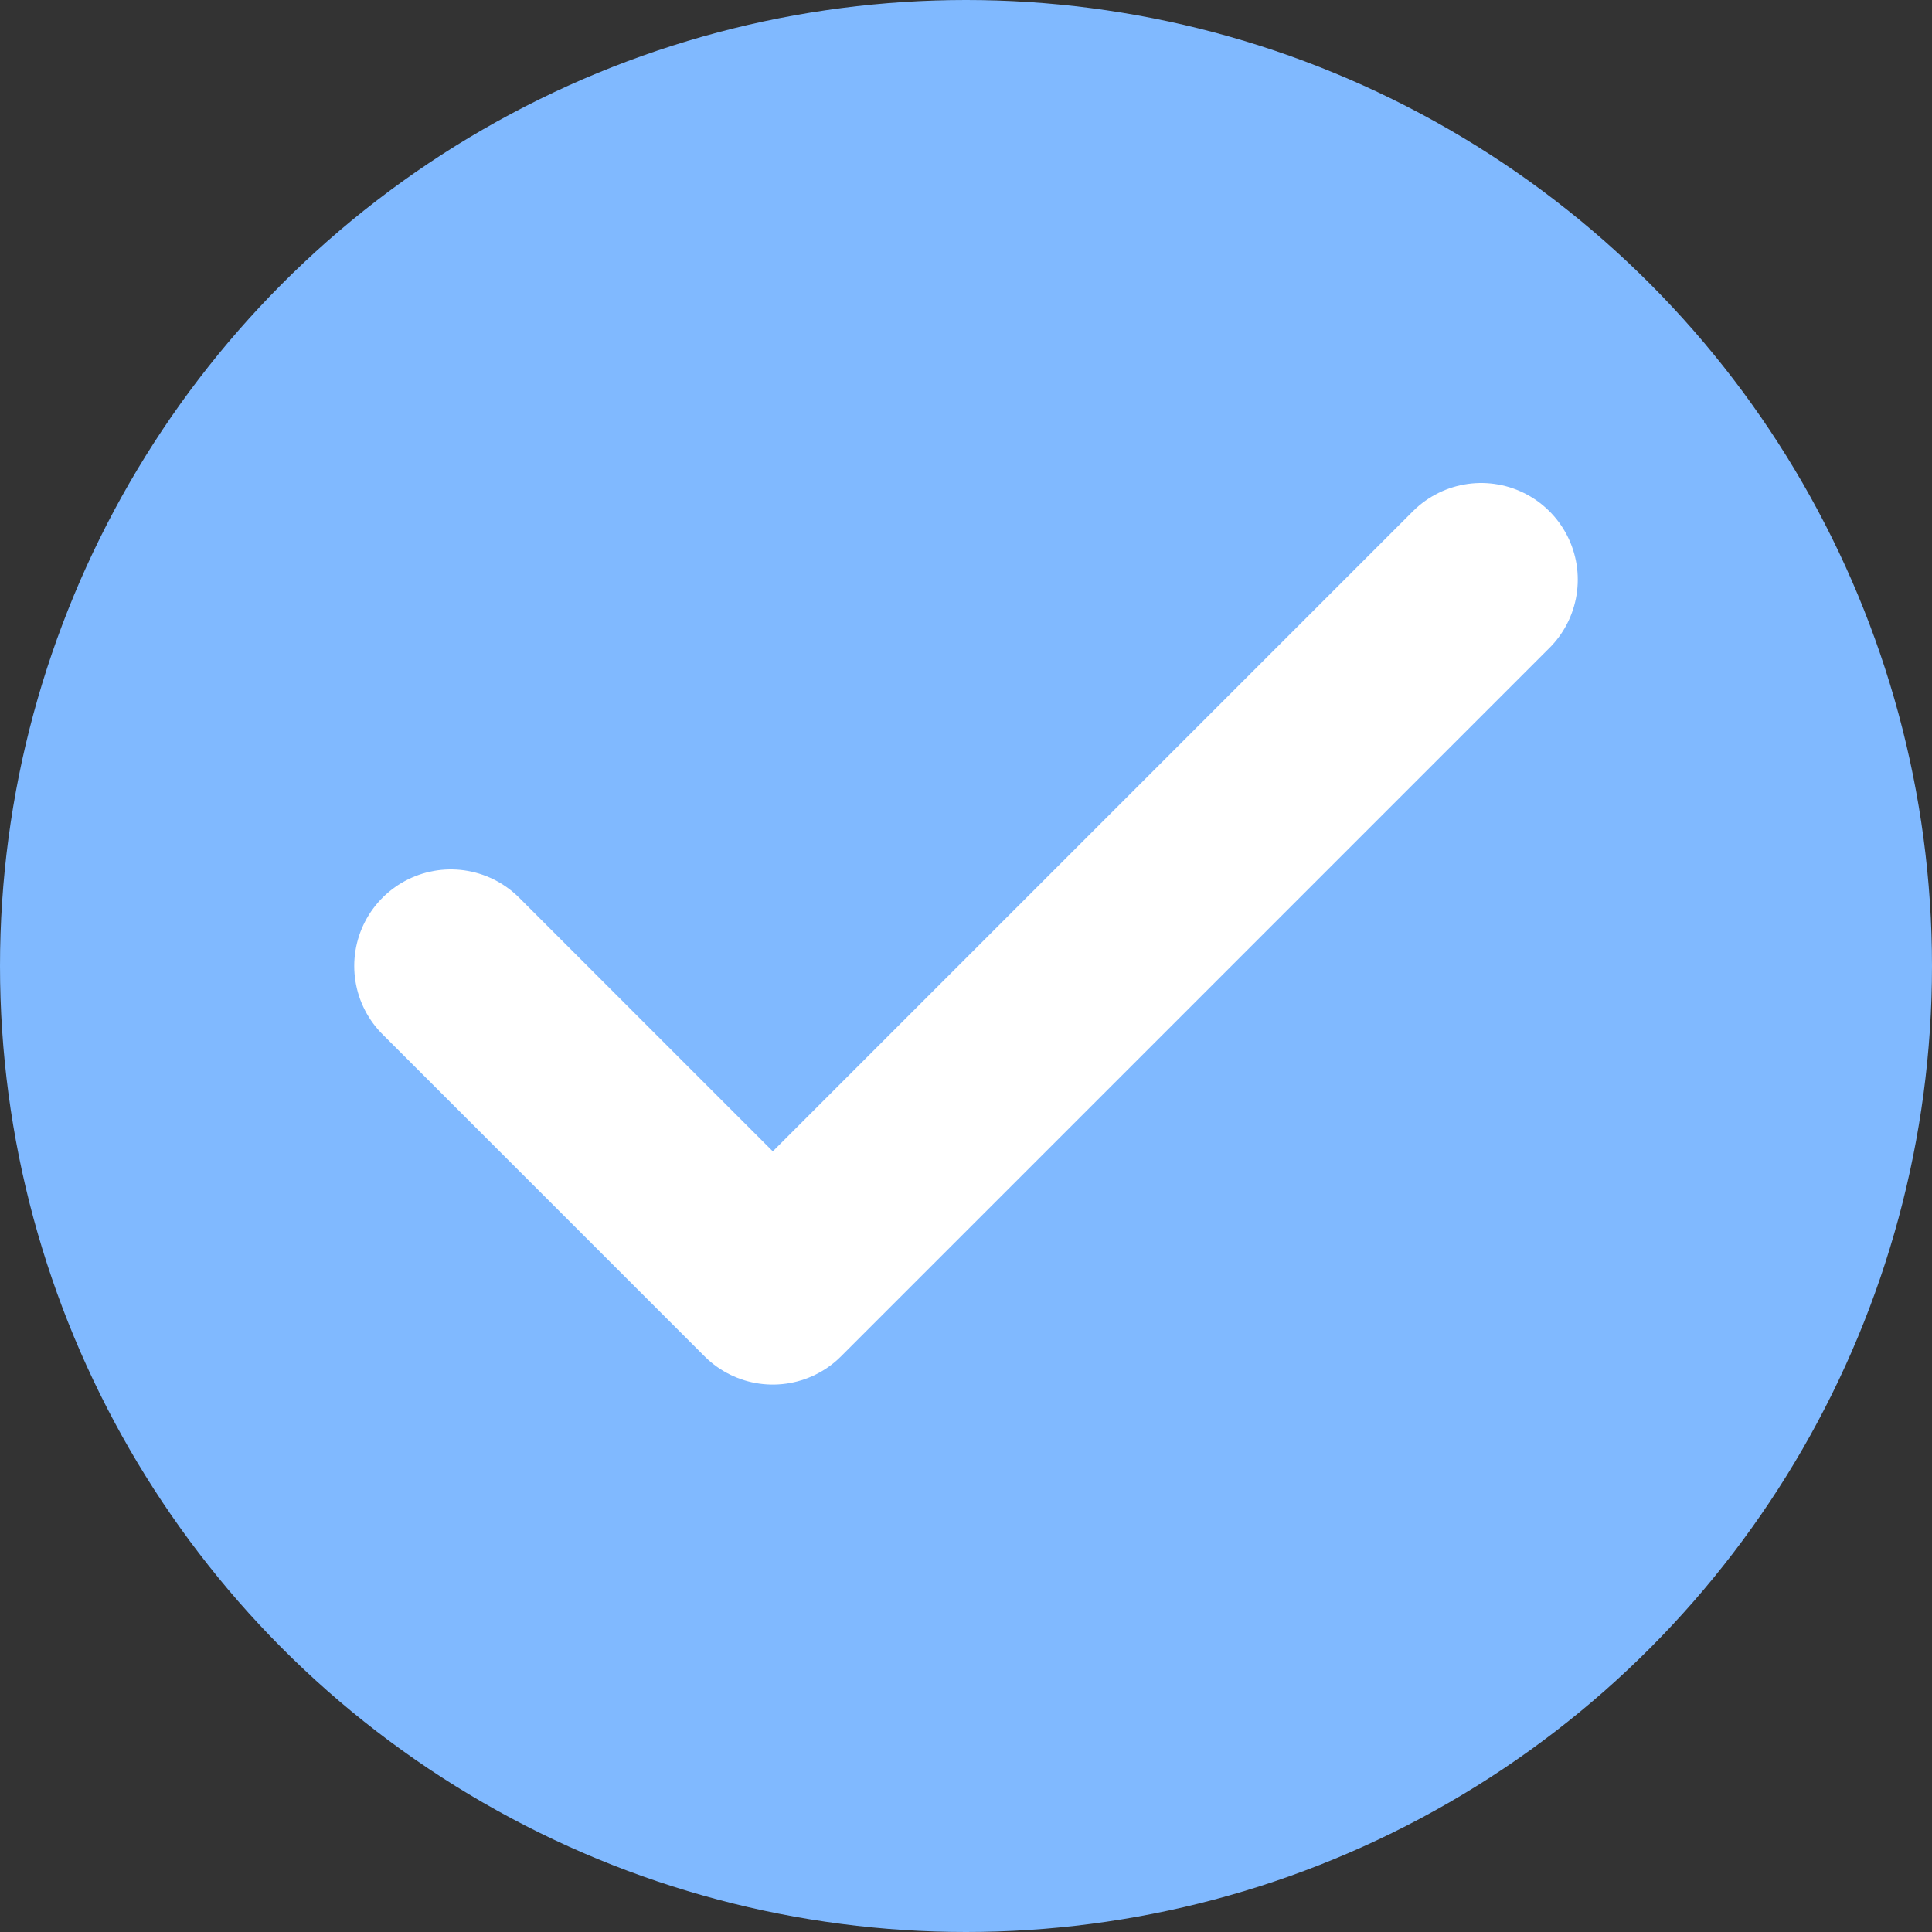 <svg width="20" height="20" viewBox="0 0 20 20" fill="none" xmlns="http://www.w3.org/2000/svg">
    <rect x="0" y="0" width="20" height="20" fill="#333333" stroke="none"/>
    <circle cx="10" cy="10" r="10" fill="#80B9FF"/>
    <path d="M15.333 6L8 13.333L4.667 10" stroke="white" stroke-width="2" stroke-linecap="round" stroke-linejoin="round"/>
</svg>
